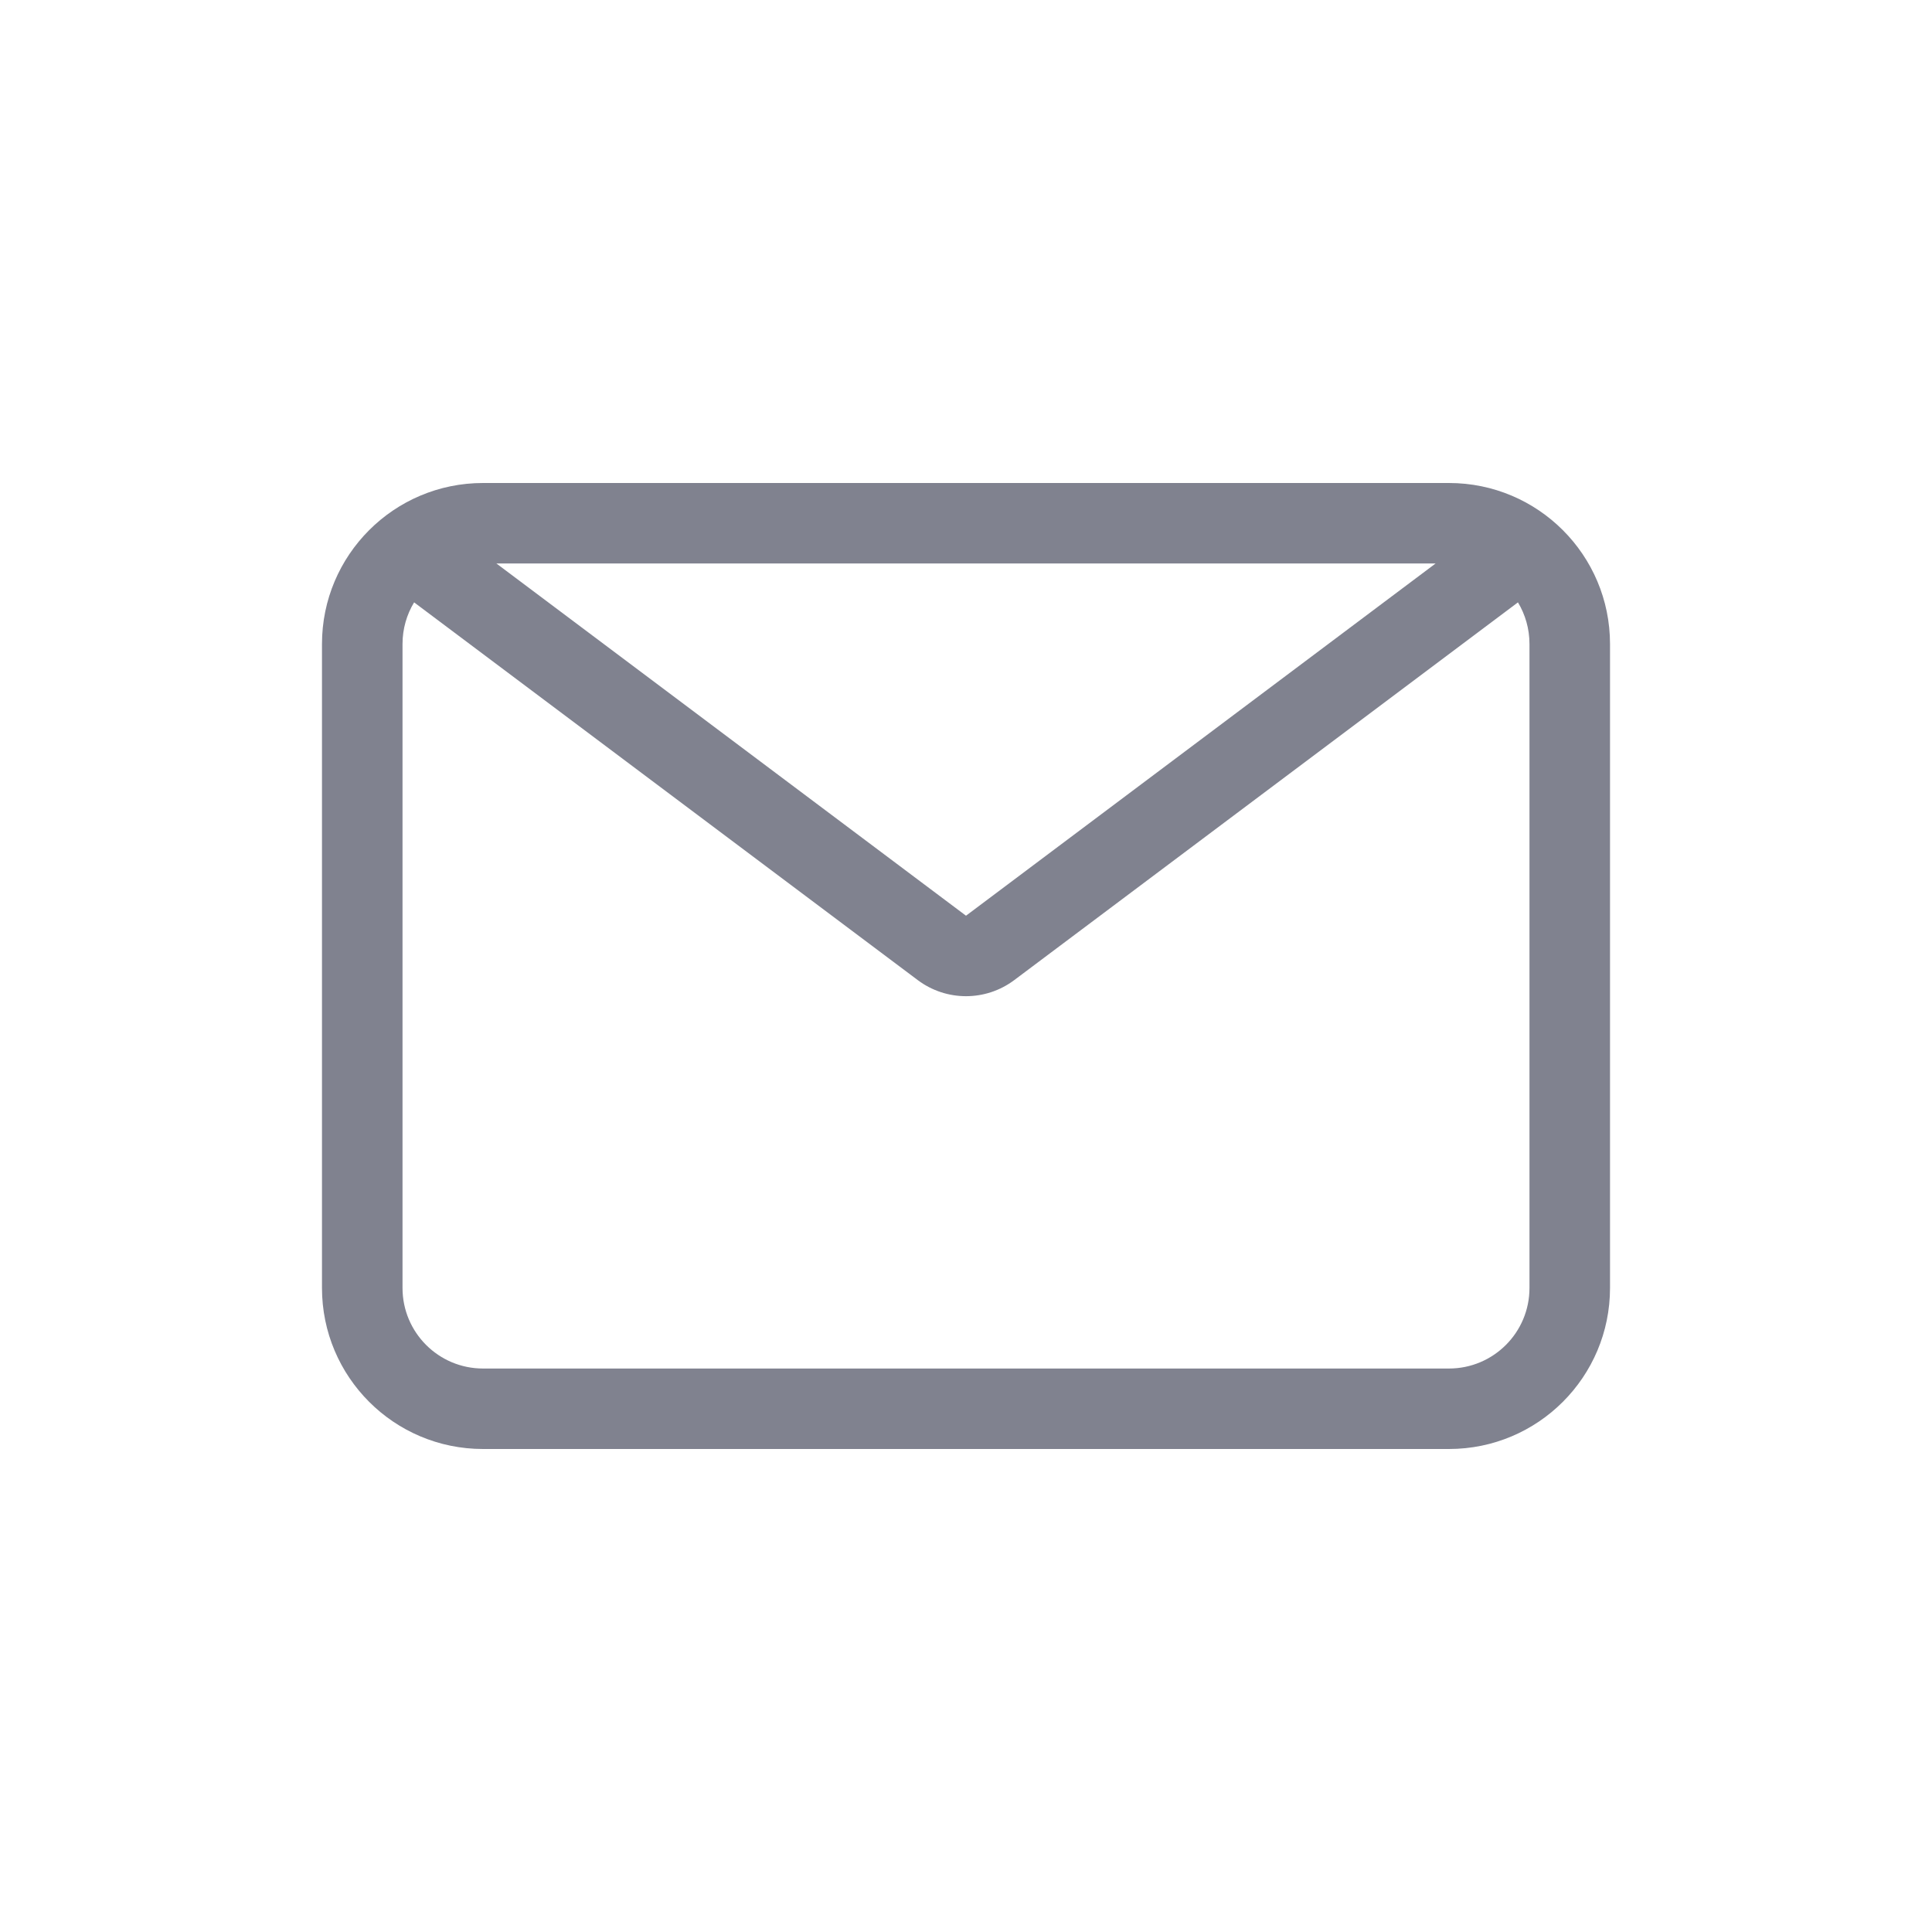 <svg width="32" height="32" viewBox="0 0 32 32" fill="none" xmlns="http://www.w3.org/2000/svg">
<path fill-rule="evenodd" clip-rule="evenodd" d="M5.333 21.333V10.667C5.333 9.194 6.527 8 8 8H24C25.473 8 26.667 9.194 26.667 10.667V21.333C26.667 22.806 25.473 24 24 24H8C6.527 24 5.333 22.806 5.333 21.333ZM6.667 21.333V10.667C6.667 10.414 6.737 10.178 6.859 9.977L15.2 16.233C15.674 16.589 16.326 16.589 16.8 16.233L25.142 9.977C25.263 10.178 25.333 10.414 25.333 10.667V21.333C25.333 22.07 24.736 22.667 24 22.667H8C7.264 22.667 6.667 22.07 6.667 21.333ZM23.778 9.333H8.222L16 15.167L23.778 9.333Z" fill="#80828F"/>
</svg>
